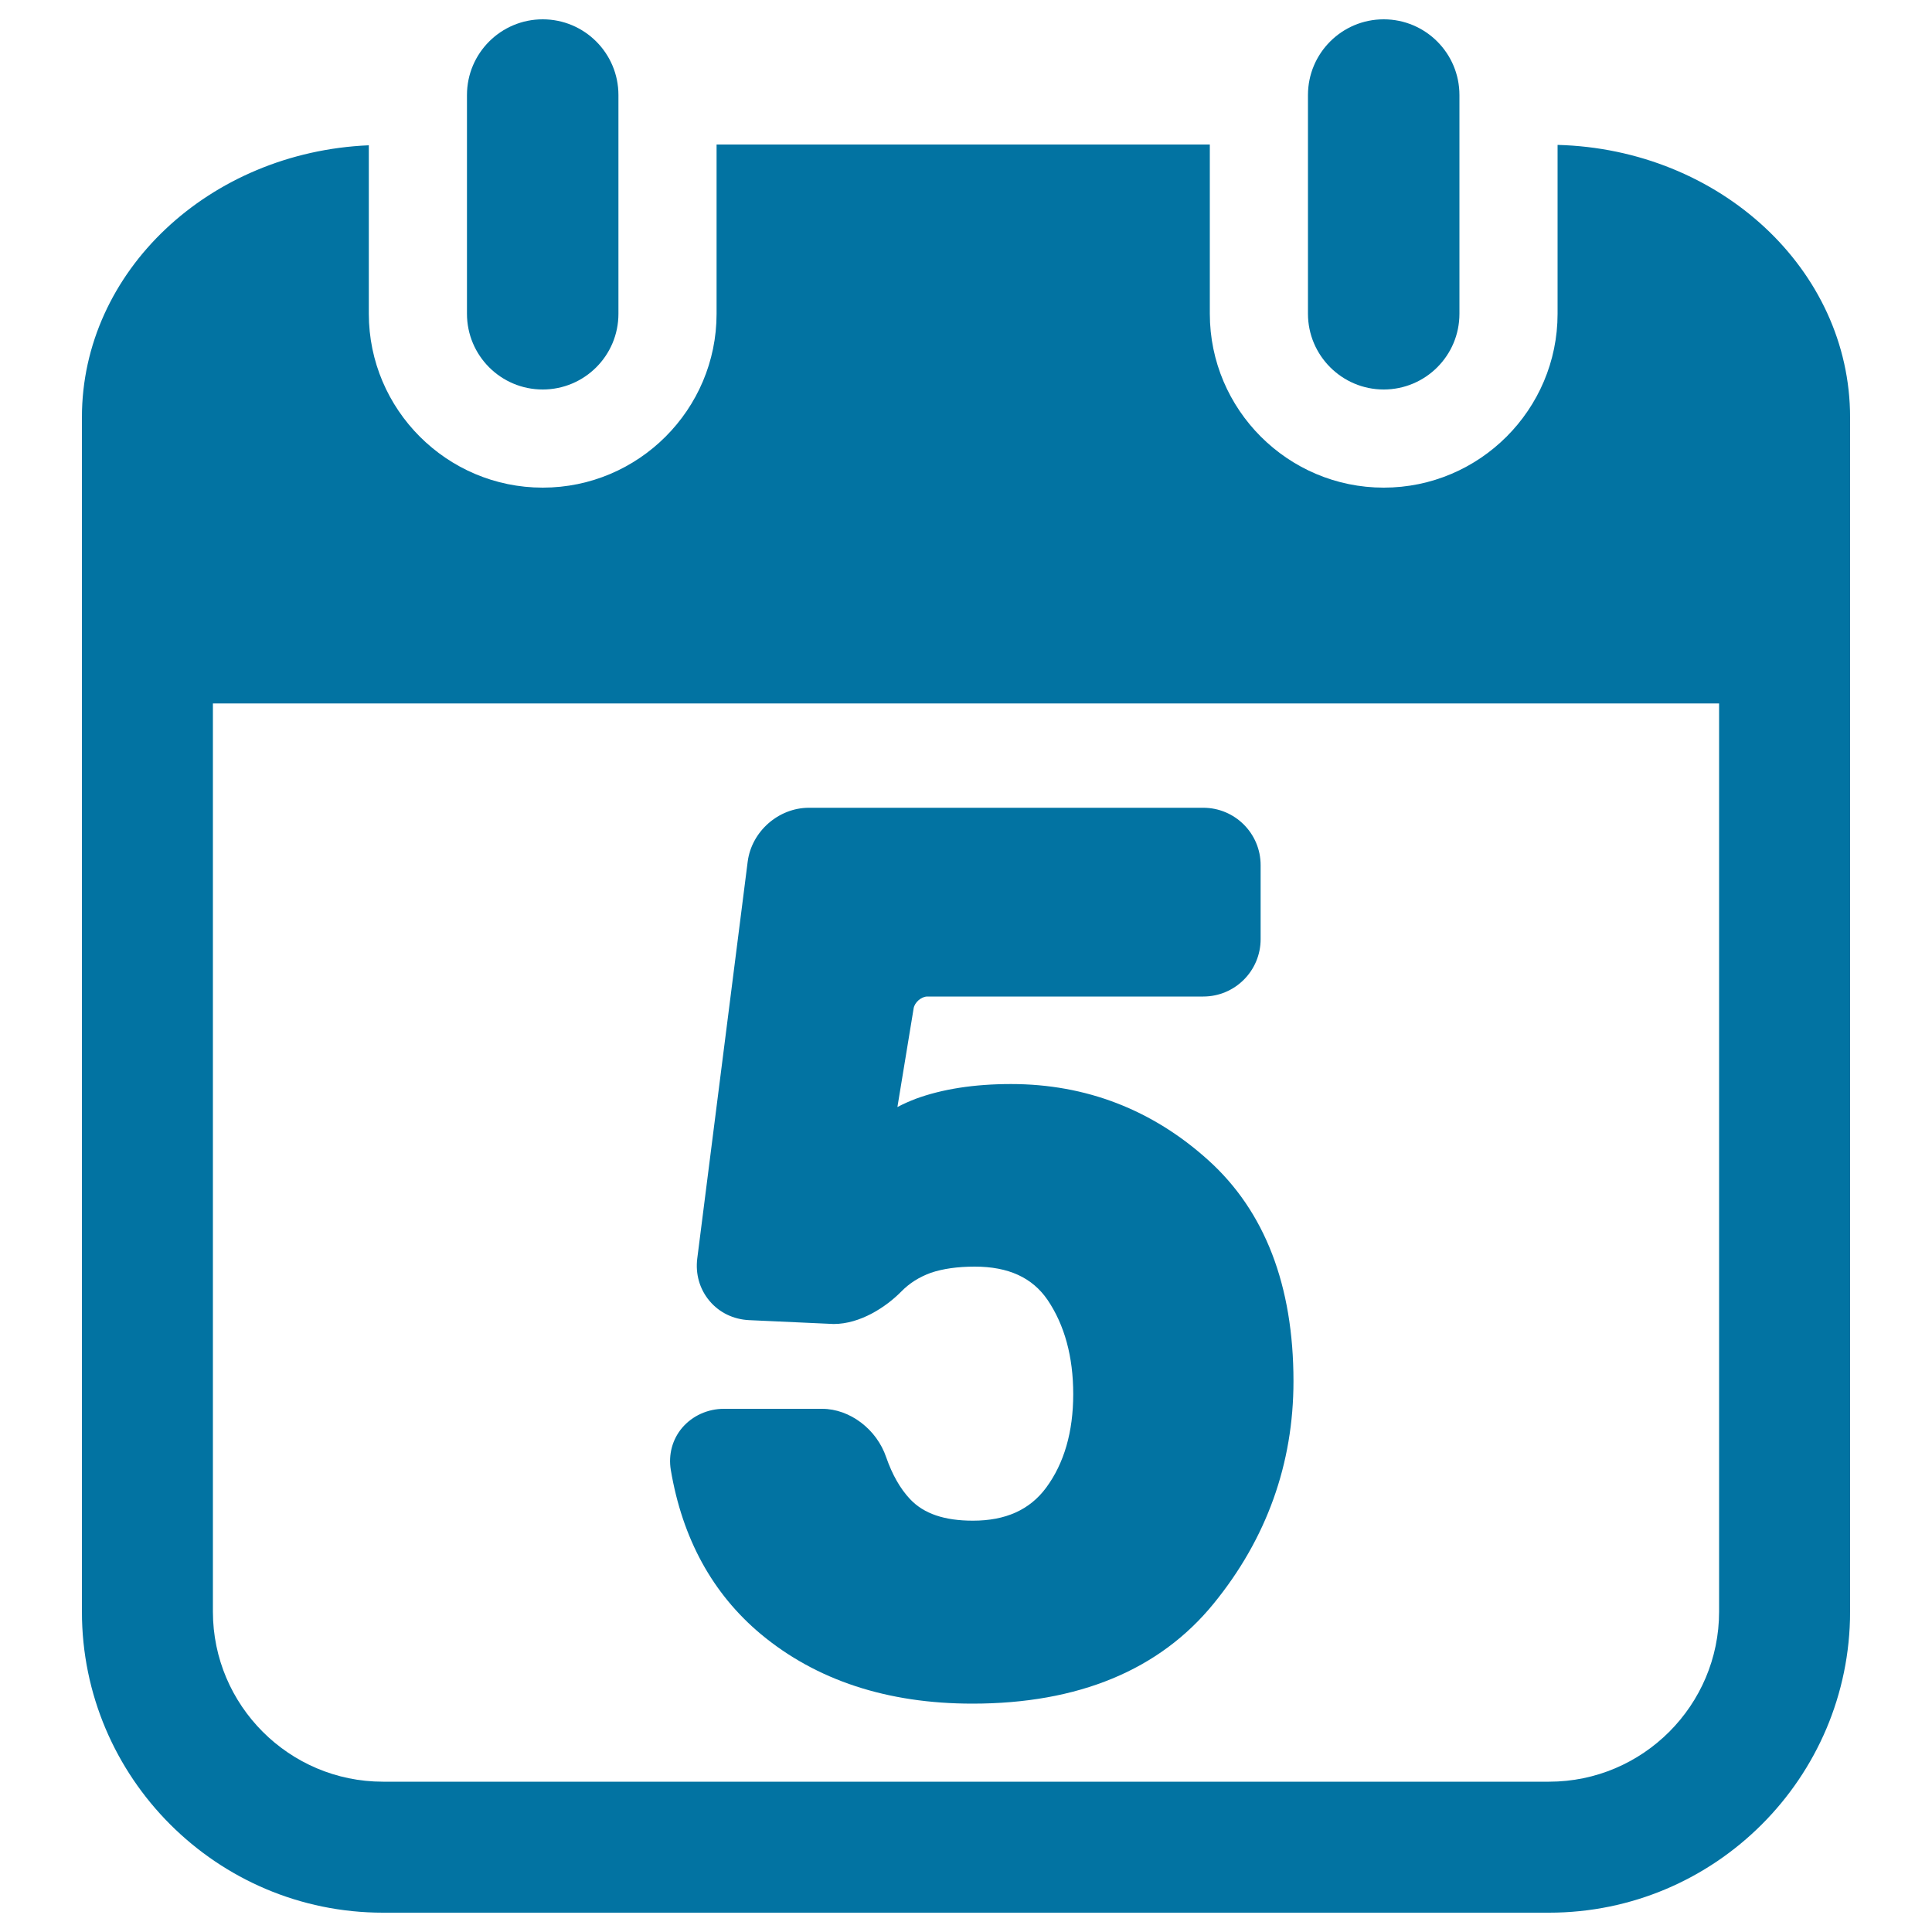<svg xmlns="http://www.w3.org/2000/svg" viewBox="0 0 1000 1000" style="fill:#0273a2">
<title>Spring Wall Calendar Square Shape Number 5 SVG icon</title>
<g><g><path d="M198.2,990h603.6c85.9,0,155.8-69.9,155.8-155.8V364.1V230.6V216c0-76.5-67.5-138.8-151.4-141v0v33.9v0V143v0.1v19.3c0,49.6-40.4,90-90,90c-49.6,0-90-40.4-90-90v-19.8v-33.9V74.8H370.9v33.9v33.9v19.8c0,49.6-40.4,90-90,90c-49.6,0-90-40.4-90-90v-19.1v-0.1v-34.2v0V75.2v0c-82.5,3.5-148.5,65.2-148.5,140.8v14.6v133.5v470.1C42.4,920.1,112.3,990,198.2,990z M889.8,364.1v470.1c0,48.5-39.5,88-88,88H198.2c-48.5,0-88-39.5-88-88V364.1H889.8z"/><path d="M393.8,845.8c28.7,23.9,65.5,36,109.5,36c54.8,0,96.9-17.4,124.9-51.8c27.4-33.6,41.3-72.4,41.3-115.1c0-49.5-14.8-88-44.1-114.4c-28.9-26.1-63.3-39.4-102.1-39.4c-19.1,0-35.7,2.6-49.5,7.7c-2.8,1.1-5.9,2.4-9.3,4.2l8.4-51.1c0.5-3.1,4-6.1,7.1-6.1h142.8c16.4,0,29.7-13.3,29.7-29.7v-38.3c0-16.4-13.3-29.7-29.7-29.7H418.7c-15.8,0-29.7,12.3-31.7,27.9l-26.1,205.4c-1,8,1.2,15.8,6.3,21.9c5.1,6.1,12.4,9.6,20.5,10l43.8,2c13.7,0,27-8.7,35-16.8c4.3-4.4,9.3-7.5,15.3-9.7c6.2-2.1,13.8-3.2,22.7-3.2c17.5,0,29.8,5.7,37.7,17.2c8.8,13,13.3,29.4,13.3,48.8c0,19.5-4.7,35.8-14,48.4c-8.5,11.5-21,17.1-37.9,17.1c-14.8,0-25.4-3.6-32.5-11.1c-5.2-5.5-9.3-12.8-12.4-21.7c-4.9-14.5-18.8-25.1-33.2-25.1h-50.8c-8.4,0-16.3,3.6-21.6,9.8c-5.1,6-7.2,13.9-5.9,21.8C353.2,796.4,368.8,824.9,393.8,845.8z"/><path d="M280.9,201.6c21.6,0,39.2-17.5,39.2-39.2v-19.8v-33.9V74.8V49.2c0-21.6-17.5-39.2-39.2-39.2c-21.6,0-39.2,17.5-39.2,39.2v25.6v33.9v33.9v19.8C241.7,184,259.2,201.6,280.9,201.6z"/><path d="M716.2,201.6c21.6,0,39.2-17.5,39.2-39.2v-19.8v-33.9V74.8V49.2c0-21.6-17.5-39.2-39.2-39.2C694.6,10,677,27.5,677,49.2v25.6v33.9v33.9v19.8C677,184,694.6,201.6,716.2,201.6z"/></g></g>
</svg>
